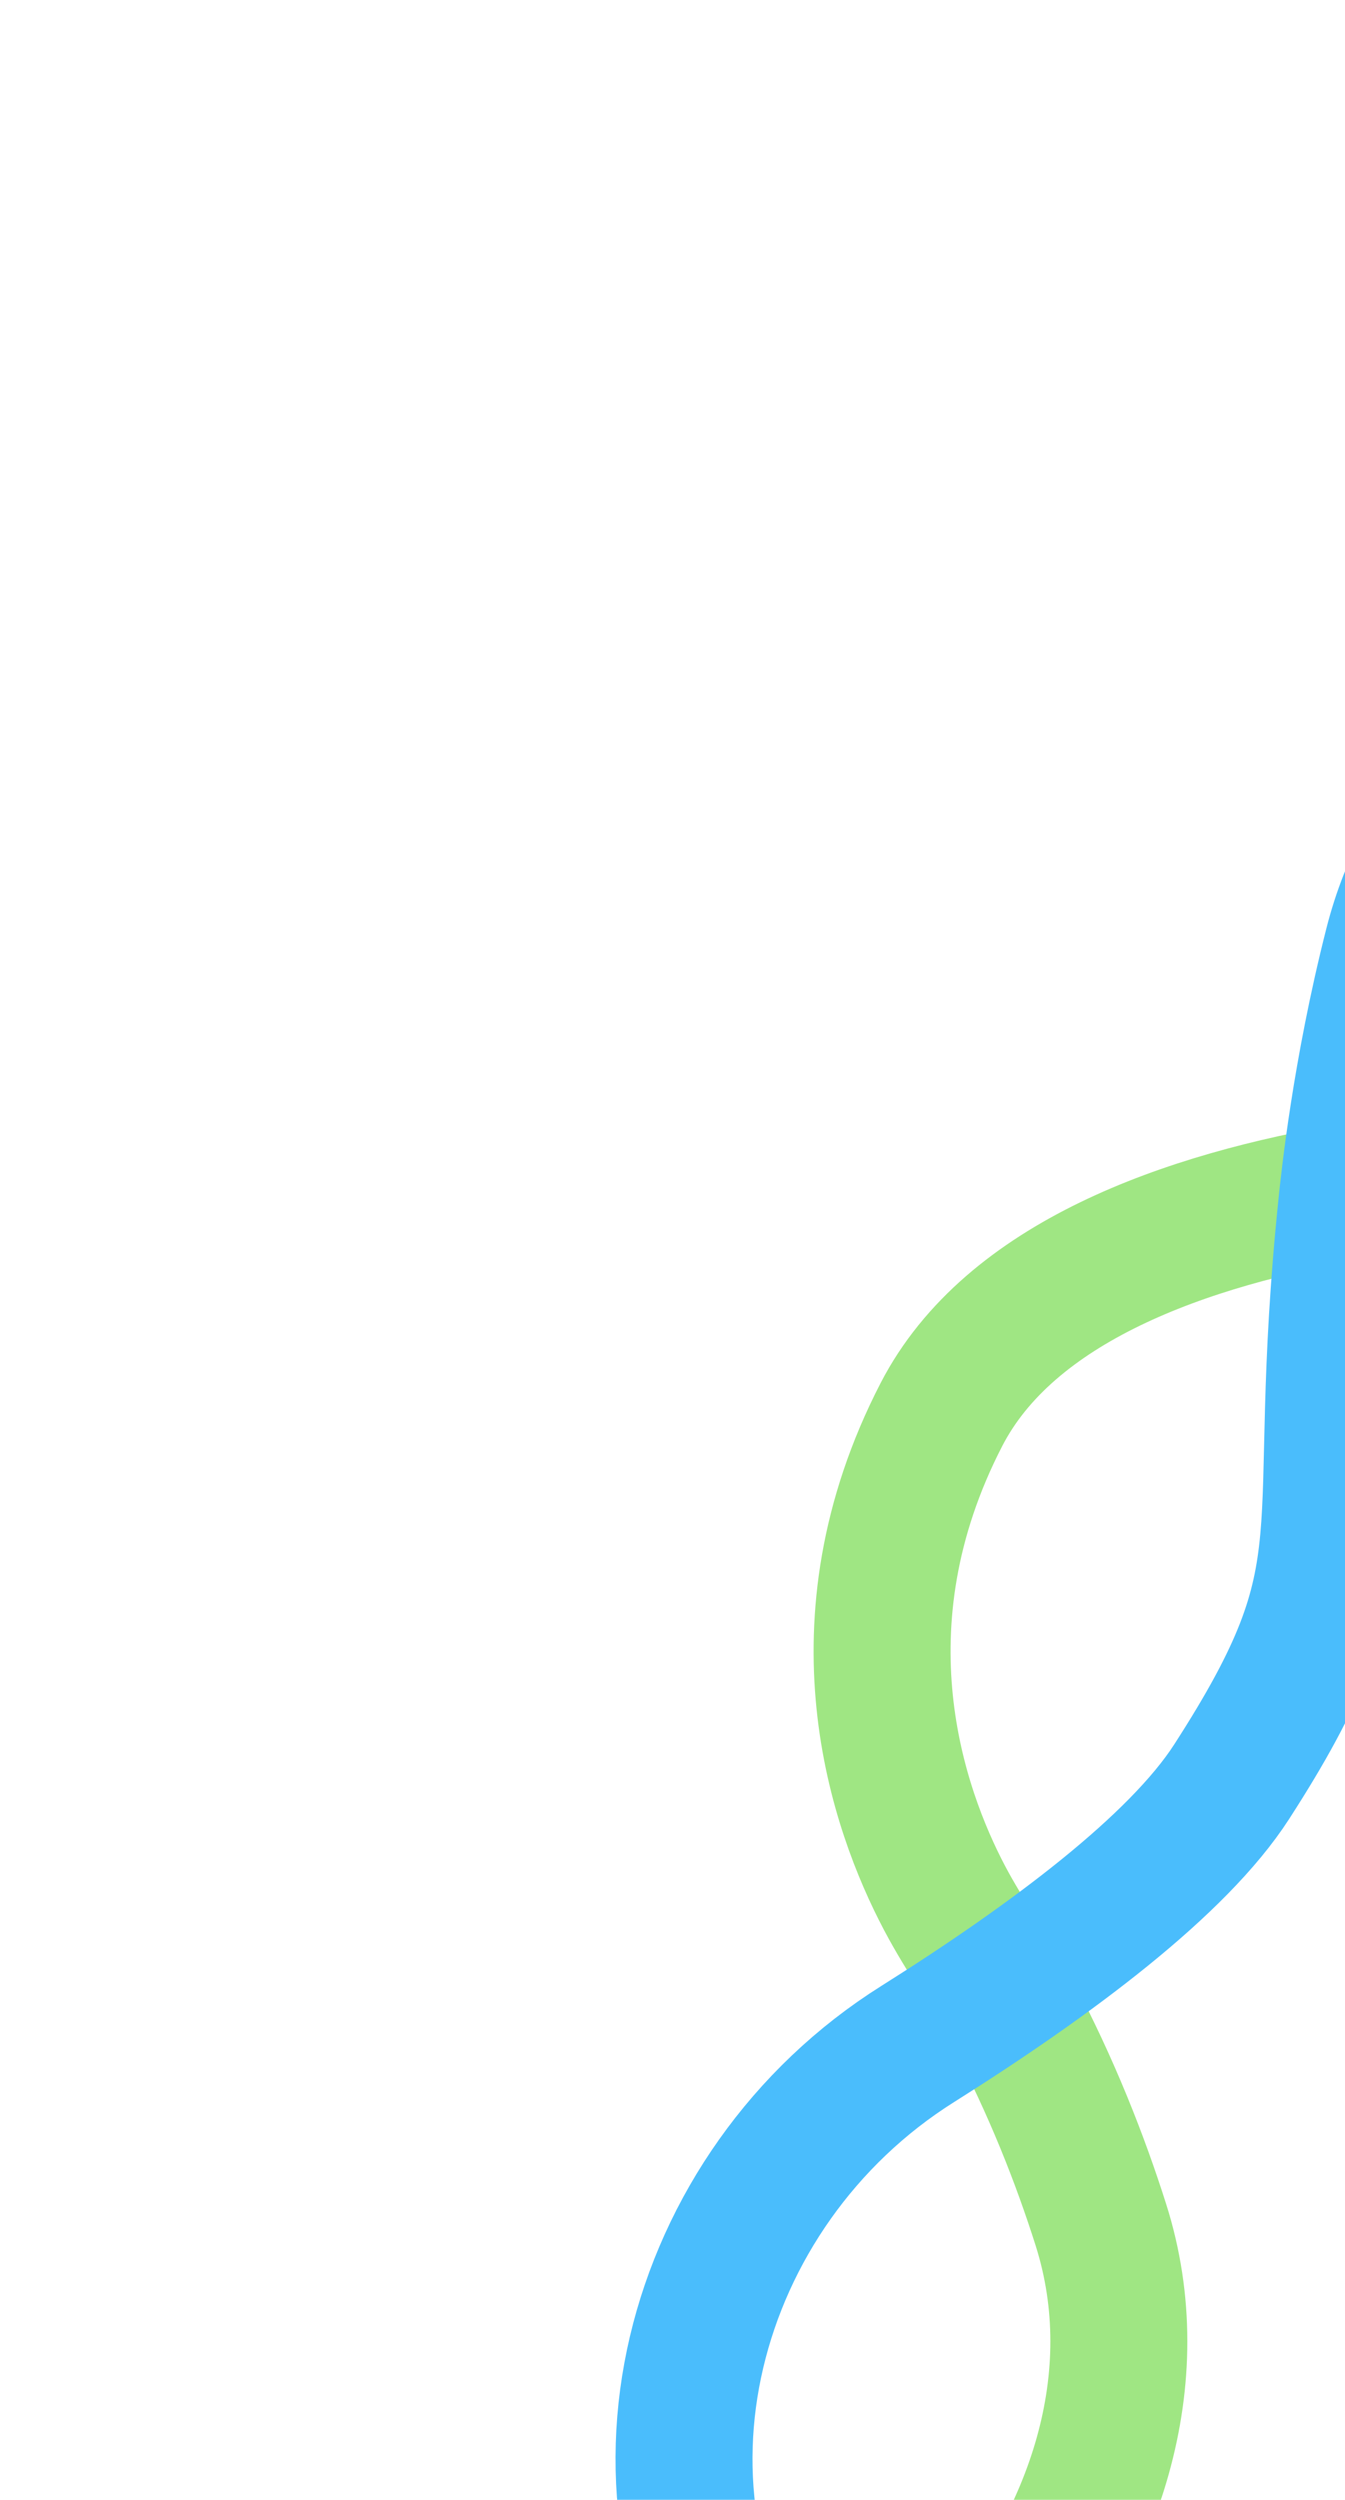<?xml version="1.0" encoding="UTF-8"?> <svg xmlns="http://www.w3.org/2000/svg" width="491" height="912" viewBox="0 0 491 912" fill="none"> <path d="M488.653 1605.16L323.66 1203.22C291.618 1125.17 306.03 1035.74 360.97 971.701V971.701C399.456 926.843 419.763 867.975 401.875 811.642C394.332 787.887 383.899 761.259 369.512 734.109C361.952 719.844 352.341 706.739 344.815 692.456C327.763 660.094 303.975 592.968 343.662 516.096C368.577 467.838 432.455 444.953 495.539 434.403C589.026 418.769 679.999 373.776 725.512 290.632L733.509 276.022C743.648 257.499 757.383 241.186 773.909 228.04V228.04C878.929 144.496 1033.79 220.95 1031.32 355.124L1030.53 397.837C1028.41 513.606 1135.2 600.83 1248.22 575.619L1336.72 555.875" stroke="#9FE683" stroke-width="50" stroke-linecap="round"></path> <path d="M88.135 1492.4L363.192 1334.38C479.942 1267.31 468.437 1095.06 344.716 1041.94V1041.94C319.123 1030.95 296.729 1013.23 280.232 990.793V990.793C221.709 911.184 251.333 798.34 334.974 745.743C384.169 714.807 430.02 680.405 449.604 650.068C500.878 570.643 478.651 564.63 491.632 439.578C492.536 430.872 496.636 391.337 508.391 345.031C532.273 250.943 636.646 227.496 725.758 265.991V265.991C798.525 297.425 850.046 363.714 879.134 437.45C924.658 552.846 992.745 667.354 1005.19 678.155C1012.57 684.562 1046.07 701.401 1090.44 717.987C1208.15 761.989 1326.57 696.971 1397.64 593.331L1503.95 438.287L1673.34 125" stroke="#4ABDFC" stroke-width="50" stroke-linecap="round"></path> </svg> 